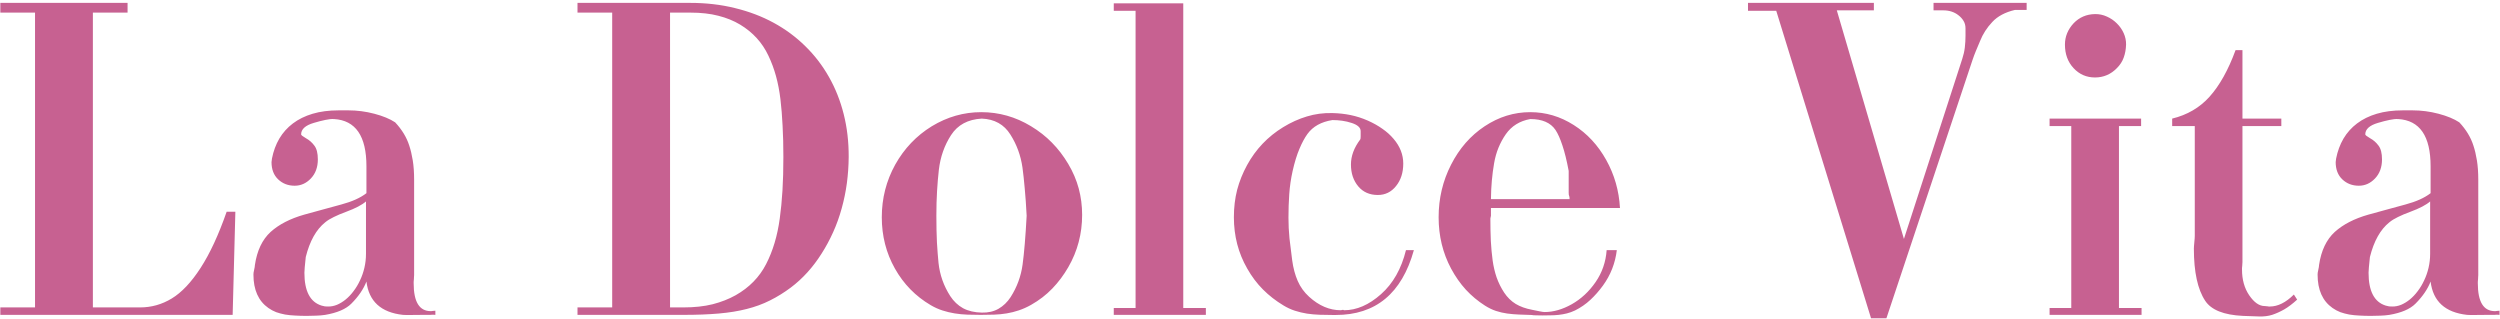 <?xml version="1.0" encoding="UTF-8"?> <svg xmlns="http://www.w3.org/2000/svg" width="659" height="84" viewBox="0 0 659 84" fill="none"><path d="M59.748 55.806H62.042L61.327 83H0.089V81.034H9.233V3.325H0.089V0.763H33.627V3.325H24.483V81.034H36.933C39.912 81.034 42.692 80.25 45.273 78.681C47.894 77.093 50.426 74.412 52.868 70.639C55.33 66.847 57.624 61.902 59.748 55.806ZM85.721 58.606C83.358 60.492 81.651 63.54 80.598 67.75C80.36 69.954 80.241 71.334 80.241 71.89C80.241 76.735 81.75 79.624 84.768 80.558C85.086 80.657 85.384 80.726 85.662 80.766C85.94 80.786 86.208 80.796 86.466 80.796C87.24 80.816 88.025 80.667 88.819 80.349C89.613 80.012 90.378 79.545 91.112 78.949C91.867 78.334 92.562 77.599 93.197 76.745C93.853 75.891 94.418 74.948 94.895 73.915C95.391 72.883 95.779 71.771 96.057 70.58C96.335 69.388 96.474 68.157 96.474 66.886V53.096C95.441 54.009 93.694 54.922 91.231 55.836C89.981 56.293 88.898 56.749 87.985 57.206C87.072 57.643 86.317 58.109 85.721 58.606ZM114.762 81.898V83C114.722 83 114.583 82.99 114.345 82.97C114.126 82.95 113.819 82.96 113.421 83C113.024 83.02 112.657 83.02 112.319 83C112.002 83 111.724 83 111.485 83C110.274 83 109.232 83.01 108.358 83.03C107.484 83.05 106.769 83.04 106.213 83C100.435 82.365 97.228 79.436 96.593 74.213C95.818 76.219 94.488 78.165 92.602 80.051C91.172 81.481 88.878 82.464 85.721 83C84.927 83.119 84.123 83.189 83.309 83.209C82.495 83.248 81.67 83.268 80.836 83.268C79.764 83.268 78.751 83.238 77.798 83.179C76.865 83.139 75.981 83.05 75.147 82.911C74.314 82.752 73.529 82.543 72.794 82.285C72.08 82.007 71.394 81.64 70.739 81.183C68.118 79.336 66.808 76.408 66.808 72.397C66.808 72.257 66.817 72.089 66.837 71.89C66.857 71.672 66.907 71.424 66.986 71.145C67.046 70.868 67.096 70.619 67.135 70.401C67.175 70.183 67.195 69.994 67.195 69.835C67.751 66.062 69.131 63.163 71.335 61.138C73.539 59.152 76.488 57.633 80.181 56.581C82.048 56.064 83.785 55.588 85.394 55.151C87.022 54.694 88.551 54.277 89.981 53.9C92.8 53.145 95.004 52.153 96.593 50.921V43.833C96.593 35.87 93.743 31.72 88.044 31.382C87.389 31.343 86.615 31.422 85.721 31.621C84.847 31.799 83.845 32.057 82.713 32.395C80.489 33.05 79.377 34.063 79.377 35.433C79.377 35.612 79.804 35.949 80.658 36.446C81.531 36.922 82.266 37.568 82.862 38.382C83.477 39.176 83.785 40.387 83.785 42.016C83.785 44.081 83.17 45.759 81.939 47.049C80.727 48.32 79.308 48.956 77.679 48.956C75.952 48.956 74.502 48.4 73.331 47.288C72.159 46.176 71.573 44.657 71.573 42.73C71.573 42.651 71.593 42.492 71.633 42.254C71.672 42.016 71.692 41.857 71.692 41.777C72.07 39.851 72.715 38.104 73.628 36.535C74.562 34.967 75.753 33.636 77.203 32.544C78.672 31.432 80.409 30.578 82.415 29.982C84.421 29.387 86.704 29.089 89.266 29.089H91.827C94.13 29.089 96.414 29.387 98.678 29.982C100.941 30.578 102.768 31.333 104.158 32.246C105.945 34.152 107.186 36.198 107.881 38.382C108.259 39.514 108.566 40.814 108.805 42.284C109.043 43.753 109.162 45.451 109.162 47.377V72.516C109.162 72.615 109.152 72.754 109.132 72.933C109.132 73.091 109.122 73.31 109.103 73.588C109.083 73.866 109.063 74.094 109.043 74.273C109.043 74.452 109.043 74.591 109.043 74.69C109.043 79.575 110.542 82.017 113.541 82.017C113.56 82.017 113.62 82.017 113.719 82.017C113.838 81.997 113.967 81.977 114.106 81.957C114.245 81.938 114.375 81.928 114.494 81.928C114.613 81.908 114.702 81.898 114.762 81.898ZM181.985 3.325H176.624V81.034H180.168C183.047 81.034 185.609 80.756 187.853 80.2C190.096 79.624 192.122 78.83 193.929 77.817C197.503 75.792 200.174 73.062 201.941 69.626C203.728 66.171 204.929 62.16 205.545 57.593C205.863 55.31 206.101 52.847 206.26 50.206C206.419 47.566 206.498 44.627 206.498 41.39C206.498 38.352 206.429 35.602 206.29 33.14C206.17 30.658 205.982 28.334 205.724 26.17C205.465 24.006 205.078 21.98 204.562 20.094C204.046 18.207 203.371 16.39 202.537 14.643C200.928 11.228 198.446 8.507 195.09 6.482C193.403 5.469 191.496 4.695 189.372 4.159C187.247 3.603 184.785 3.325 181.985 3.325ZM180.168 83H152.229V81.034H161.374V3.325H152.229V0.763H181.985C186.155 0.763 190.076 1.22 193.75 2.133C197.443 3.027 200.839 4.318 203.937 6.005C207.034 7.693 209.804 9.738 212.247 12.141C214.709 14.544 216.794 17.254 218.501 20.273C220.209 23.271 221.51 26.547 222.403 30.102C223.297 33.656 223.734 37.419 223.714 41.39C223.694 43.733 223.535 46.027 223.237 48.27C222.939 50.495 222.483 52.718 221.867 54.942C221.252 57.166 220.497 59.261 219.604 61.227C218.73 63.173 217.717 65.049 216.565 66.856C214.282 70.47 211.581 73.449 208.464 75.792C206.716 77.103 204.89 78.234 202.983 79.188C201.097 80.141 199.042 80.895 196.818 81.451C194.653 82.007 192.211 82.404 189.491 82.643C186.79 82.881 183.683 83 180.168 83ZM258.652 29.565C263.318 29.565 267.687 30.797 271.757 33.259C273.862 34.53 275.709 35.979 277.297 37.607C278.906 39.236 280.335 41.102 281.586 43.207C282.837 45.312 283.761 47.476 284.356 49.7C284.952 51.924 285.25 54.237 285.25 56.64C285.25 61.604 284.039 66.191 281.616 70.401C280.405 72.506 278.995 74.392 277.387 76.06C275.778 77.728 273.922 79.158 271.817 80.349C270.725 80.965 269.643 81.451 268.57 81.809C267.518 82.166 266.446 82.434 265.354 82.613C264.281 82.791 263.179 82.901 262.047 82.94C260.916 82.98 259.744 83 258.533 83C257.341 83 256.17 82.98 255.018 82.94C253.886 82.901 252.764 82.791 251.652 82.613C250.56 82.434 249.488 82.176 248.436 81.838C247.383 81.501 246.351 81.034 245.338 80.439C241.347 78.095 238.199 74.879 235.896 70.788C233.593 66.698 232.441 62.19 232.441 57.266C232.441 52.282 233.622 47.655 235.985 43.386C238.368 39.136 241.575 35.771 245.606 33.289C249.696 30.806 254.045 29.565 258.652 29.565ZM270.625 56.878C270.486 54.138 270.318 51.736 270.119 49.67C269.94 47.605 269.742 45.769 269.523 44.16C269.067 40.983 268.004 38.084 266.336 35.463C264.668 32.802 262.157 31.402 258.801 31.263C255.147 31.462 252.447 32.911 250.699 35.612C248.952 38.312 247.88 41.36 247.482 44.756C247.284 46.503 247.125 48.38 247.006 50.385C246.887 52.371 246.827 54.535 246.827 56.878C246.827 59.519 246.877 61.852 246.976 63.878C247.095 65.883 247.234 67.69 247.393 69.299C247.731 72.456 248.763 75.375 250.491 78.056C251.384 79.426 252.506 80.488 253.856 81.243C255.227 81.977 256.875 82.365 258.801 82.404C260.489 82.444 261.958 82.106 263.209 81.392C264.48 80.657 265.542 79.634 266.396 78.324C268.084 75.683 269.136 72.823 269.553 69.746C269.97 66.688 270.328 62.399 270.625 56.878ZM293.59 81.183H299.338V2.848H293.59V0.882H311.908V81.183H317.865V83H293.59V81.183ZM352.088 83.03H351.343C350.172 83.03 349.01 83.01 347.858 82.97C346.727 82.93 345.615 82.831 344.522 82.672C343.43 82.494 342.358 82.236 341.306 81.898C340.273 81.56 339.27 81.094 338.297 80.498C336.312 79.307 334.525 77.917 332.936 76.328C331.347 74.74 329.958 72.893 328.766 70.788C326.423 66.717 325.251 62.21 325.251 57.266C325.251 54.684 325.539 52.272 326.115 50.028C326.711 47.784 327.585 45.61 328.736 43.505C331.02 39.335 334.187 36.009 338.238 33.527C340.283 32.276 342.368 31.333 344.493 30.697C346.637 30.042 348.881 29.744 351.224 29.804C352.912 29.843 354.52 30.022 356.049 30.34C357.578 30.658 359.087 31.144 360.577 31.799C362.006 32.435 363.277 33.15 364.389 33.944C365.521 34.718 366.514 35.612 367.368 36.624C369.056 38.61 369.899 40.775 369.899 43.118C369.899 45.501 369.264 47.476 367.993 49.045C366.742 50.614 365.144 51.398 363.198 51.398C361.033 51.398 359.316 50.643 358.045 49.134C356.754 47.605 356.109 45.679 356.109 43.356C356.109 41.132 356.923 38.938 358.551 36.773C358.631 36.694 358.67 36.406 358.67 35.91V34.569C358.67 33.656 357.896 32.941 356.347 32.425C355.513 32.147 354.669 31.948 353.815 31.829C352.981 31.71 352.118 31.65 351.224 31.65C348.285 32.107 346.091 33.328 344.642 35.314C343.907 36.327 343.202 37.637 342.527 39.246C341.852 40.834 341.256 42.77 340.74 45.054C340.283 47.099 339.985 49.144 339.846 51.19C339.707 53.215 339.638 55.28 339.638 57.385C339.638 59.192 339.727 61.009 339.906 62.835C340.104 64.642 340.343 66.569 340.621 68.614C340.899 70.659 341.385 72.476 342.08 74.064C342.775 75.653 343.778 77.043 345.088 78.234C347.69 80.597 350.47 81.779 353.428 81.779C353.508 81.779 353.617 81.759 353.756 81.719C353.895 81.68 353.984 81.66 354.024 81.66L354.292 81.779C357.608 81.779 360.855 80.369 364.032 77.549C367.209 74.73 369.403 70.858 370.614 65.933H372.699C369.522 77.331 362.652 83.03 352.088 83.03ZM393.013 52.5H413.743C413.743 52.063 413.703 51.775 413.624 51.636C413.545 51.497 413.505 51.219 413.505 50.802V45.054C412.989 42.294 412.433 40.04 411.837 38.292C411.261 36.545 410.655 35.195 410.02 34.242C408.729 32.335 406.515 31.382 403.378 31.382C400.598 31.879 398.444 33.219 396.915 35.403C396.16 36.495 395.525 37.667 395.008 38.918C394.492 40.169 394.105 41.539 393.847 43.028C393.589 44.518 393.39 46.037 393.251 47.585C393.112 49.114 393.033 50.753 393.013 52.5ZM427.027 54.823H393.013V56.878C393.013 56.978 392.983 57.117 392.923 57.295C392.884 57.474 392.864 57.583 392.864 57.623C392.864 59.728 392.903 61.694 392.983 63.52C393.082 65.328 393.241 67.035 393.459 68.644C393.678 70.212 394.025 71.701 394.502 73.111C394.998 74.521 395.664 75.862 396.498 77.132C397.332 78.383 398.344 79.376 399.536 80.111C400.727 80.826 402.167 81.342 403.854 81.66C404.688 81.819 405.374 81.957 405.91 82.077C406.466 82.196 406.883 82.255 407.161 82.255C409.484 82.255 411.867 81.57 414.309 80.2C416.771 78.81 418.866 76.864 420.594 74.362C422.321 71.86 423.294 69.051 423.513 65.933H426.193C425.776 69.388 424.555 72.506 422.53 75.286C421.517 76.676 420.415 77.927 419.224 79.039C418.032 80.151 416.682 81.084 415.173 81.838C414.458 82.176 413.743 82.434 413.028 82.613C412.313 82.791 411.589 82.921 410.854 83C410.139 83.079 409.414 83.119 408.68 83.119C407.965 83.139 407.25 83.149 406.535 83.149C405.9 83.149 405.344 83.139 404.867 83.119C404.391 83.119 404.013 83.089 403.735 83.03C402.564 82.99 401.442 82.95 400.37 82.911C399.317 82.871 398.285 82.782 397.272 82.643C396.279 82.504 395.296 82.275 394.323 81.957C393.37 81.64 392.407 81.173 391.434 80.558C389.568 79.366 387.89 77.966 386.4 76.358C384.931 74.749 383.63 72.893 382.499 70.788C380.314 66.698 379.222 62.19 379.222 57.266C379.222 52.301 380.314 47.685 382.499 43.416C384.683 39.127 387.632 35.751 391.345 33.289C395.078 30.806 399.089 29.565 403.378 29.565C407.468 29.565 411.291 30.697 414.845 32.961C418.38 35.205 421.229 38.273 423.394 42.165C425.558 46.037 426.769 50.256 427.027 54.823ZM519.925 15.894L497.259 83.894H493.208L468.218 2.848H460.772V0.763H493.953V2.729H484.183L501.875 62.984L517.245 15.537C517.582 14.524 517.811 13.511 517.93 12.498C518.049 11.466 518.108 10.443 518.108 9.431V7.495C518.108 6.74 517.94 6.085 517.602 5.529C517.264 4.953 516.808 4.447 516.232 4.01C515.14 3.156 513.809 2.729 512.241 2.729H509.679V0.763H534.222V2.61H531.154C528.553 3.225 526.557 4.288 525.167 5.797C523.758 7.286 522.685 8.954 521.951 10.801C521.573 11.714 521.206 12.588 520.849 13.422C520.511 14.236 520.203 15.06 519.925 15.894ZM552.242 3.712C553.334 3.692 554.377 3.91 555.37 4.367C556.362 4.804 557.236 5.4 557.991 6.154C558.765 6.909 559.371 7.773 559.808 8.746C560.244 9.719 560.453 10.721 560.433 11.754C560.393 13.005 560.185 14.147 559.808 15.179C559.45 16.192 558.854 17.115 558.021 17.949C556.412 19.597 554.486 20.421 552.242 20.421C549.998 20.421 548.112 19.597 546.583 17.949C545.074 16.321 544.319 14.256 544.319 11.754C544.319 9.649 545.084 7.773 546.613 6.125C548.122 4.556 549.998 3.752 552.242 3.712ZM564.514 81.183V83H540.269V81.183H545.987V33.229H540.269V31.263H564.395V33.229H558.557V81.183H564.514ZM578.542 62.15V33.229H572.585V31.263C576.577 30.29 579.863 28.364 582.444 25.485C585.085 22.546 587.369 18.456 589.295 13.213H591.112V31.263H601.358V33.229H591.112V69.09C591.112 69.21 591.102 69.358 591.082 69.537C591.082 69.696 591.072 69.875 591.052 70.073C591.032 70.272 591.013 70.46 590.993 70.639C590.993 70.798 590.993 70.937 590.993 71.056C590.993 73.717 591.628 75.981 592.899 77.847C594.19 79.734 595.55 80.677 596.979 80.677H597.099C597.118 80.677 597.178 80.687 597.277 80.707C597.396 80.707 597.526 80.716 597.665 80.736C597.804 80.756 597.933 80.776 598.052 80.796C598.171 80.796 598.26 80.796 598.32 80.796C600.444 80.796 602.559 79.743 604.664 77.639L605.528 78.979C604.336 80.071 603.195 80.935 602.103 81.57C601.01 82.186 599.948 82.662 598.916 83C597.903 83.318 596.751 83.457 595.46 83.417C594.19 83.397 592.78 83.347 591.231 83.268C586.187 83.03 582.871 81.699 581.283 79.277C579.297 76.278 578.304 71.701 578.304 65.546C578.304 65.387 578.314 65.169 578.334 64.891C578.354 64.613 578.384 64.275 578.423 63.878C578.463 63.481 578.493 63.143 578.513 62.865C578.533 62.567 578.542 62.329 578.542 62.15ZM629.833 58.606C627.47 60.492 625.762 63.54 624.709 67.75C624.471 69.954 624.352 71.334 624.352 71.89C624.352 76.735 625.861 79.624 628.879 80.558C629.197 80.657 629.495 80.726 629.773 80.766C630.051 80.786 630.319 80.796 630.577 80.796C631.352 80.816 632.136 80.667 632.93 80.349C633.724 80.012 634.489 79.545 635.224 78.949C635.978 78.334 636.673 77.599 637.309 76.745C637.964 75.891 638.53 74.948 639.006 73.915C639.503 72.883 639.89 71.771 640.168 70.58C640.446 69.388 640.585 68.157 640.585 66.886V53.096C639.552 54.009 637.805 54.922 635.343 55.836C634.092 56.293 633.01 56.749 632.096 57.206C631.183 57.643 630.428 58.109 629.833 58.606ZM658.873 81.898V83C658.833 83 658.694 82.99 658.456 82.97C658.238 82.95 657.93 82.96 657.533 83C657.136 83.02 656.768 83.02 656.431 83C656.113 83 655.835 83 655.597 83C654.385 83 653.343 83.01 652.469 83.03C651.596 83.05 650.881 83.04 650.325 83C644.546 82.365 641.34 79.436 640.704 74.213C639.93 76.219 638.599 78.165 636.713 80.051C635.283 81.481 632.99 82.464 629.833 83C629.038 83.119 628.234 83.189 627.42 83.209C626.606 83.248 625.782 83.268 624.948 83.268C623.875 83.268 622.863 83.238 621.91 83.179C620.976 83.139 620.093 83.05 619.259 82.911C618.425 82.752 617.64 82.543 616.906 82.285C616.191 82.007 615.506 81.64 614.851 81.183C612.229 79.336 610.919 76.408 610.919 72.397C610.919 72.257 610.929 72.089 610.949 71.89C610.969 71.672 611.018 71.424 611.098 71.145C611.157 70.868 611.207 70.619 611.247 70.401C611.286 70.183 611.306 69.994 611.306 69.835C611.862 66.062 613.242 63.163 615.446 61.138C617.65 59.152 620.599 57.633 624.292 56.581C626.159 56.064 627.896 55.588 629.505 55.151C631.133 54.694 632.662 54.277 634.092 53.9C636.911 53.145 639.116 52.153 640.704 50.921V43.833C640.704 35.87 637.855 31.72 632.156 31.382C631.5 31.343 630.726 31.422 629.833 31.621C628.959 31.799 627.956 32.057 626.824 32.395C624.6 33.05 623.488 34.063 623.488 35.433C623.488 35.612 623.915 35.949 624.769 36.446C625.643 36.922 626.377 37.568 626.973 38.382C627.589 39.176 627.896 40.387 627.896 42.016C627.896 44.081 627.281 45.759 626.05 47.049C624.839 48.32 623.419 48.956 621.791 48.956C620.063 48.956 618.613 48.4 617.442 47.288C616.27 46.176 615.685 44.657 615.685 42.73C615.685 42.651 615.704 42.492 615.744 42.254C615.784 42.016 615.804 41.857 615.804 41.777C616.181 39.851 616.826 38.104 617.74 36.535C618.673 34.967 619.864 33.636 621.314 32.544C622.783 31.432 624.521 30.578 626.526 29.982C628.532 29.387 630.815 29.089 633.377 29.089H635.938C638.242 29.089 640.525 29.387 642.789 29.982C645.053 30.578 646.88 31.333 648.27 32.246C650.057 34.152 651.298 36.198 651.993 38.382C652.37 39.514 652.678 40.814 652.916 42.284C653.154 43.753 653.273 45.451 653.273 47.377V72.516C653.273 72.615 653.264 72.754 653.244 72.933C653.244 73.091 653.234 73.31 653.214 73.588C653.194 73.866 653.174 74.094 653.154 74.273C653.154 74.452 653.154 74.591 653.154 74.69C653.154 79.575 654.653 82.017 657.652 82.017C657.672 82.017 657.731 82.017 657.831 82.017C657.95 81.997 658.079 81.977 658.218 81.957C658.357 81.938 658.486 81.928 658.605 81.928C658.724 81.908 658.813 81.898 658.873 81.898Z" fill="#C76191"></path></svg> 